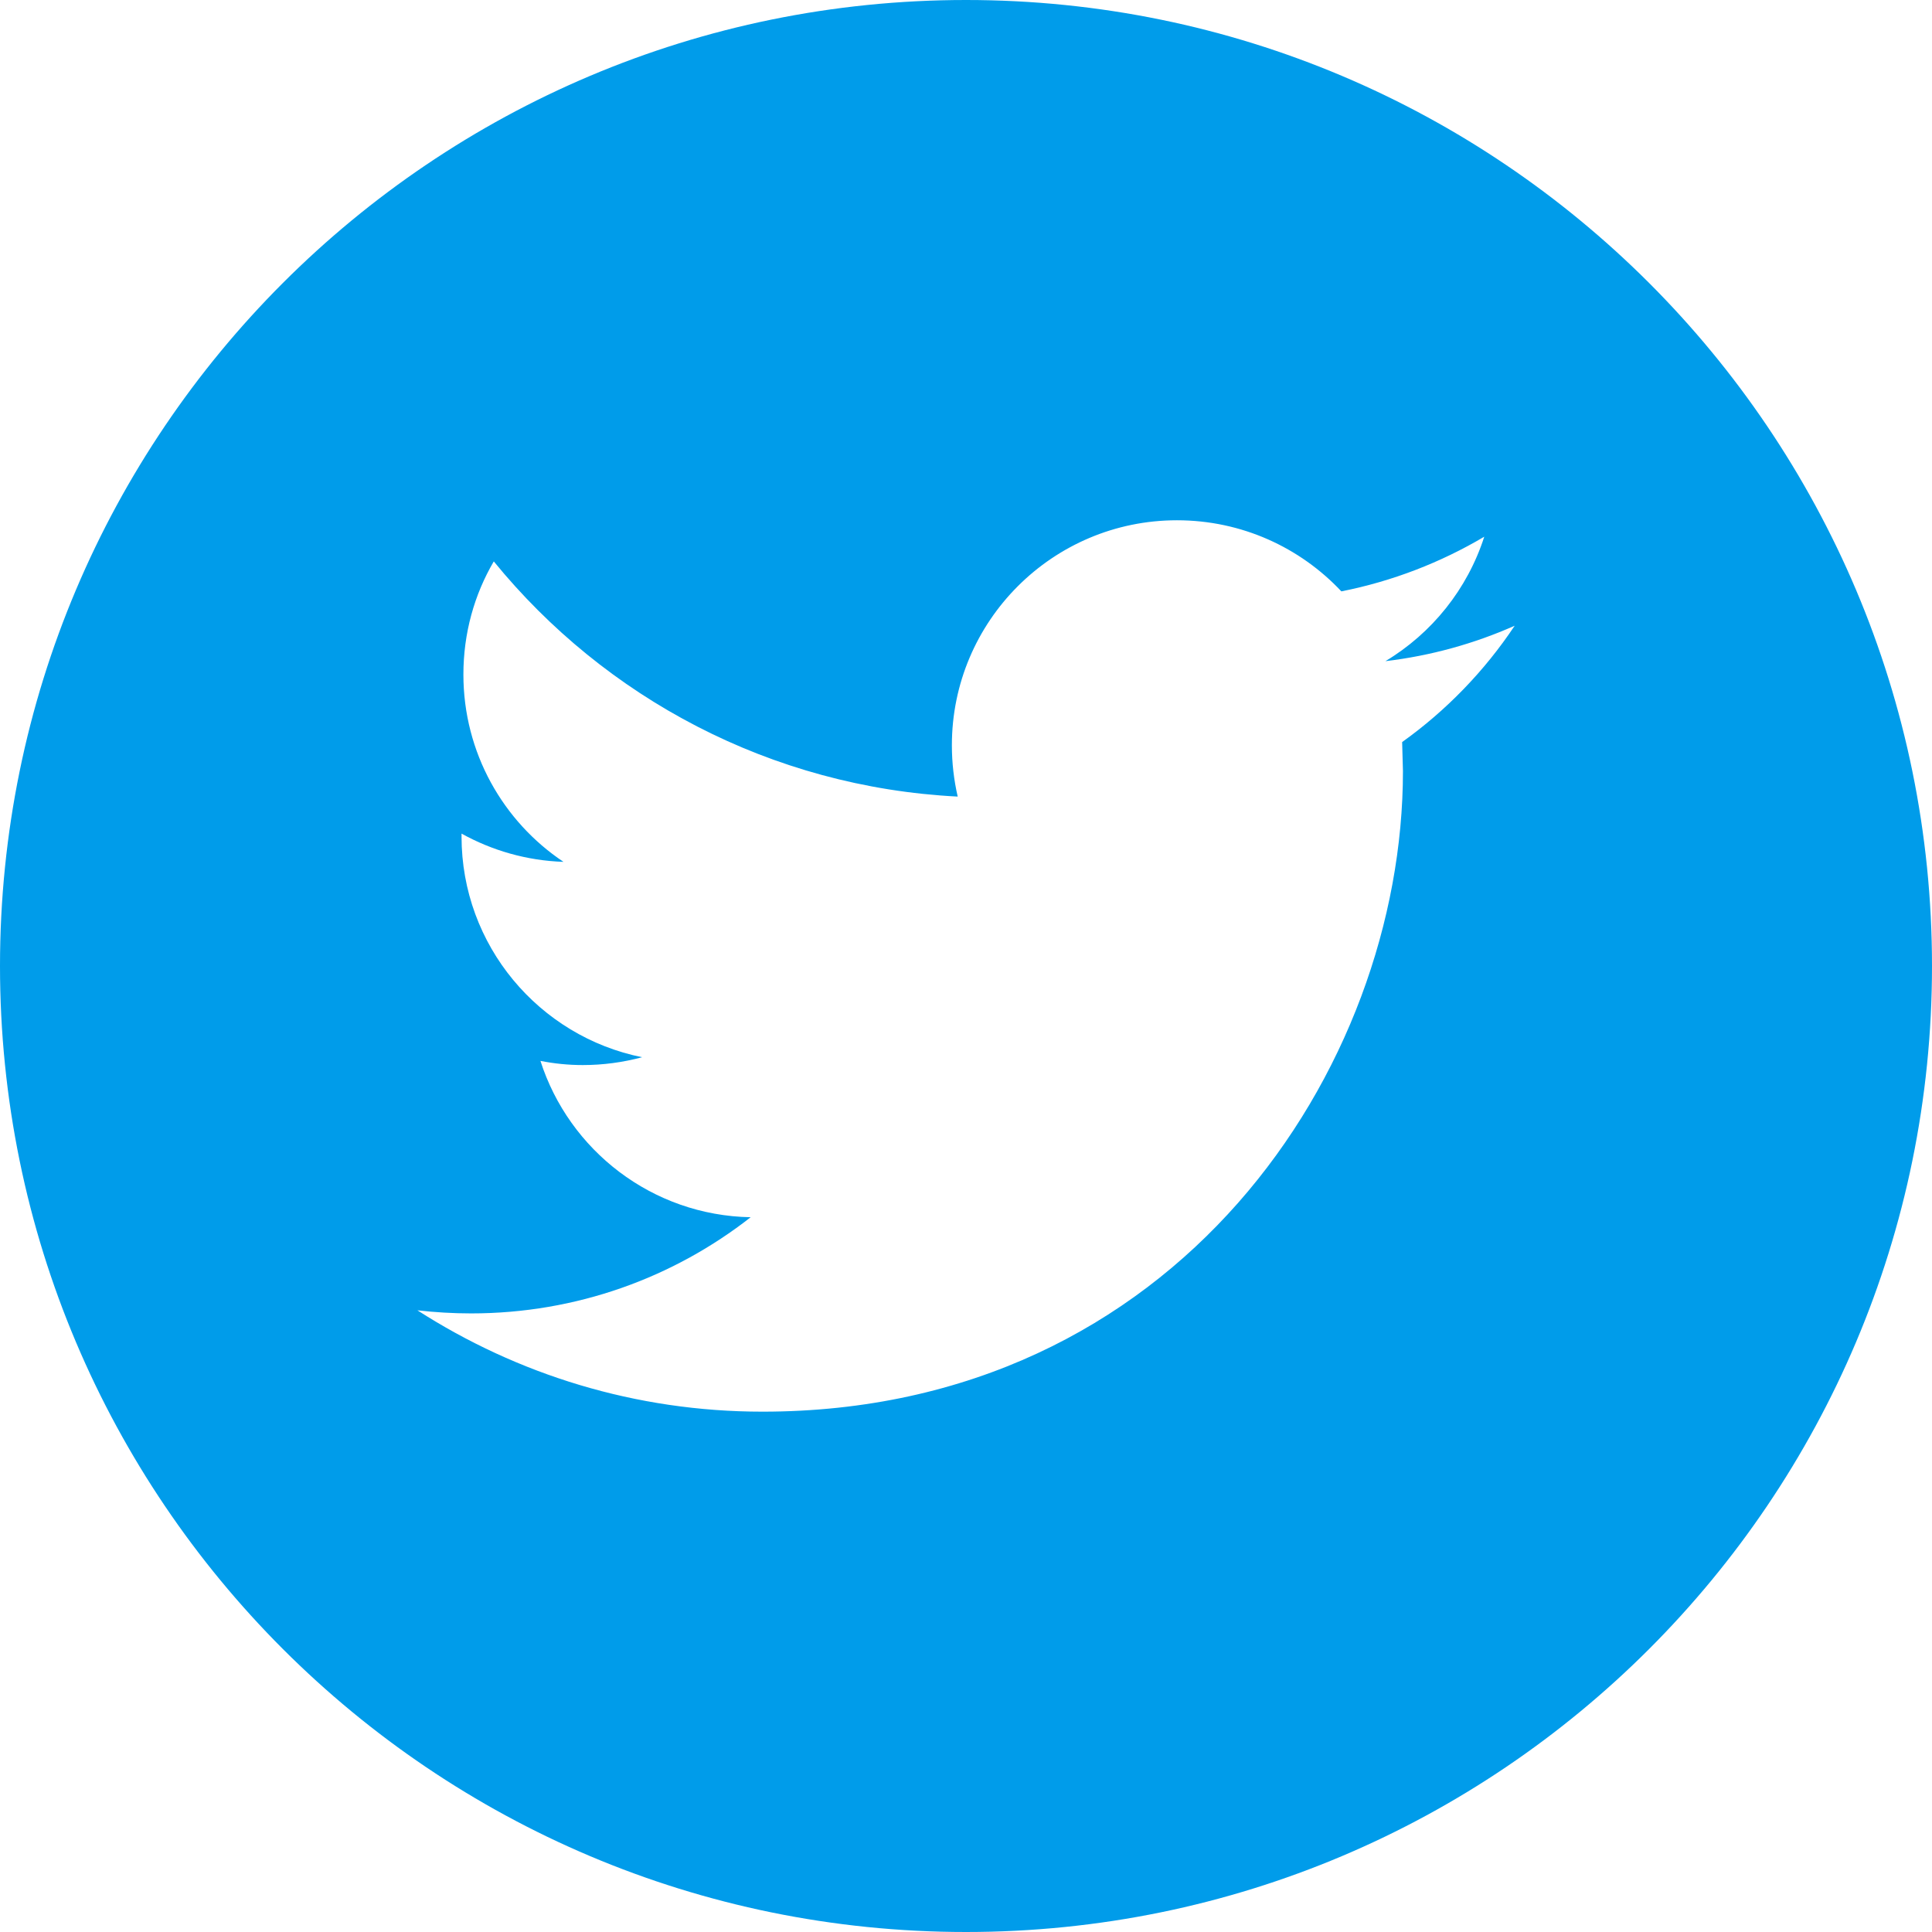 <?xml version="1.0" encoding="utf-8"?>
<!-- Generator: Adobe Illustrator 15.1.0, SVG Export Plug-In . SVG Version: 6.00 Build 0)  -->
<!DOCTYPE svg PUBLIC "-//W3C//DTD SVG 1.1//EN" "http://www.w3.org/Graphics/SVG/1.1/DTD/svg11.dtd">
<svg version="1.1" id="Layer_1" xmlns="http://www.w3.org/2000/svg" xmlns:xlink="http://www.w3.org/1999/xlink" x="0px" y="0px"
	 width="55px" height="55px" viewBox="0 0 55 55" enable-background="new 0 0 55 55" xml:space="preserve">
<path fill="#009CEA" d="M27.5,0C12.312,0,0,12.312,0,27.5C0,42.688,12.312,55,27.5,55C42.688,55,55,42.688,55,27.5
	C55,12.312,42.688,0,27.5,0z M39.916,21.125l0.023,0.829c0,8.468-6.444,18.233-18.234,18.233c-3.621,0-6.984-1.063-9.822-2.885
	c0.501,0.057,1.011,0.088,1.529,0.088c3.002,0,5.765-1.021,7.958-2.738c-2.805-0.051-5.169-1.904-5.985-4.451
	c0.393,0.078,0.793,0.119,1.206,0.119c0.585,0,1.149-0.079,1.689-0.223c-2.933-0.591-5.141-3.181-5.141-6.285v-0.081
	c0.865,0.479,1.85,0.769,2.902,0.804c-1.719-1.147-2.849-3.111-2.849-5.333c0-1.176,0.311-2.275,0.865-3.22
	c3.161,3.876,7.882,6.426,13.207,6.695c-0.108-0.469-0.166-0.959-0.166-1.46c0-3.536,2.871-6.406,6.407-6.406
	c1.845,0,3.509,0.776,4.681,2.024c1.457-0.289,2.828-0.822,4.068-1.556c-0.48,1.495-1.494,2.751-2.814,3.543
	c1.295-0.154,2.531-0.499,3.68-1.009C42.264,19.099,41.172,20.228,39.916,21.125z"/>
</svg>
